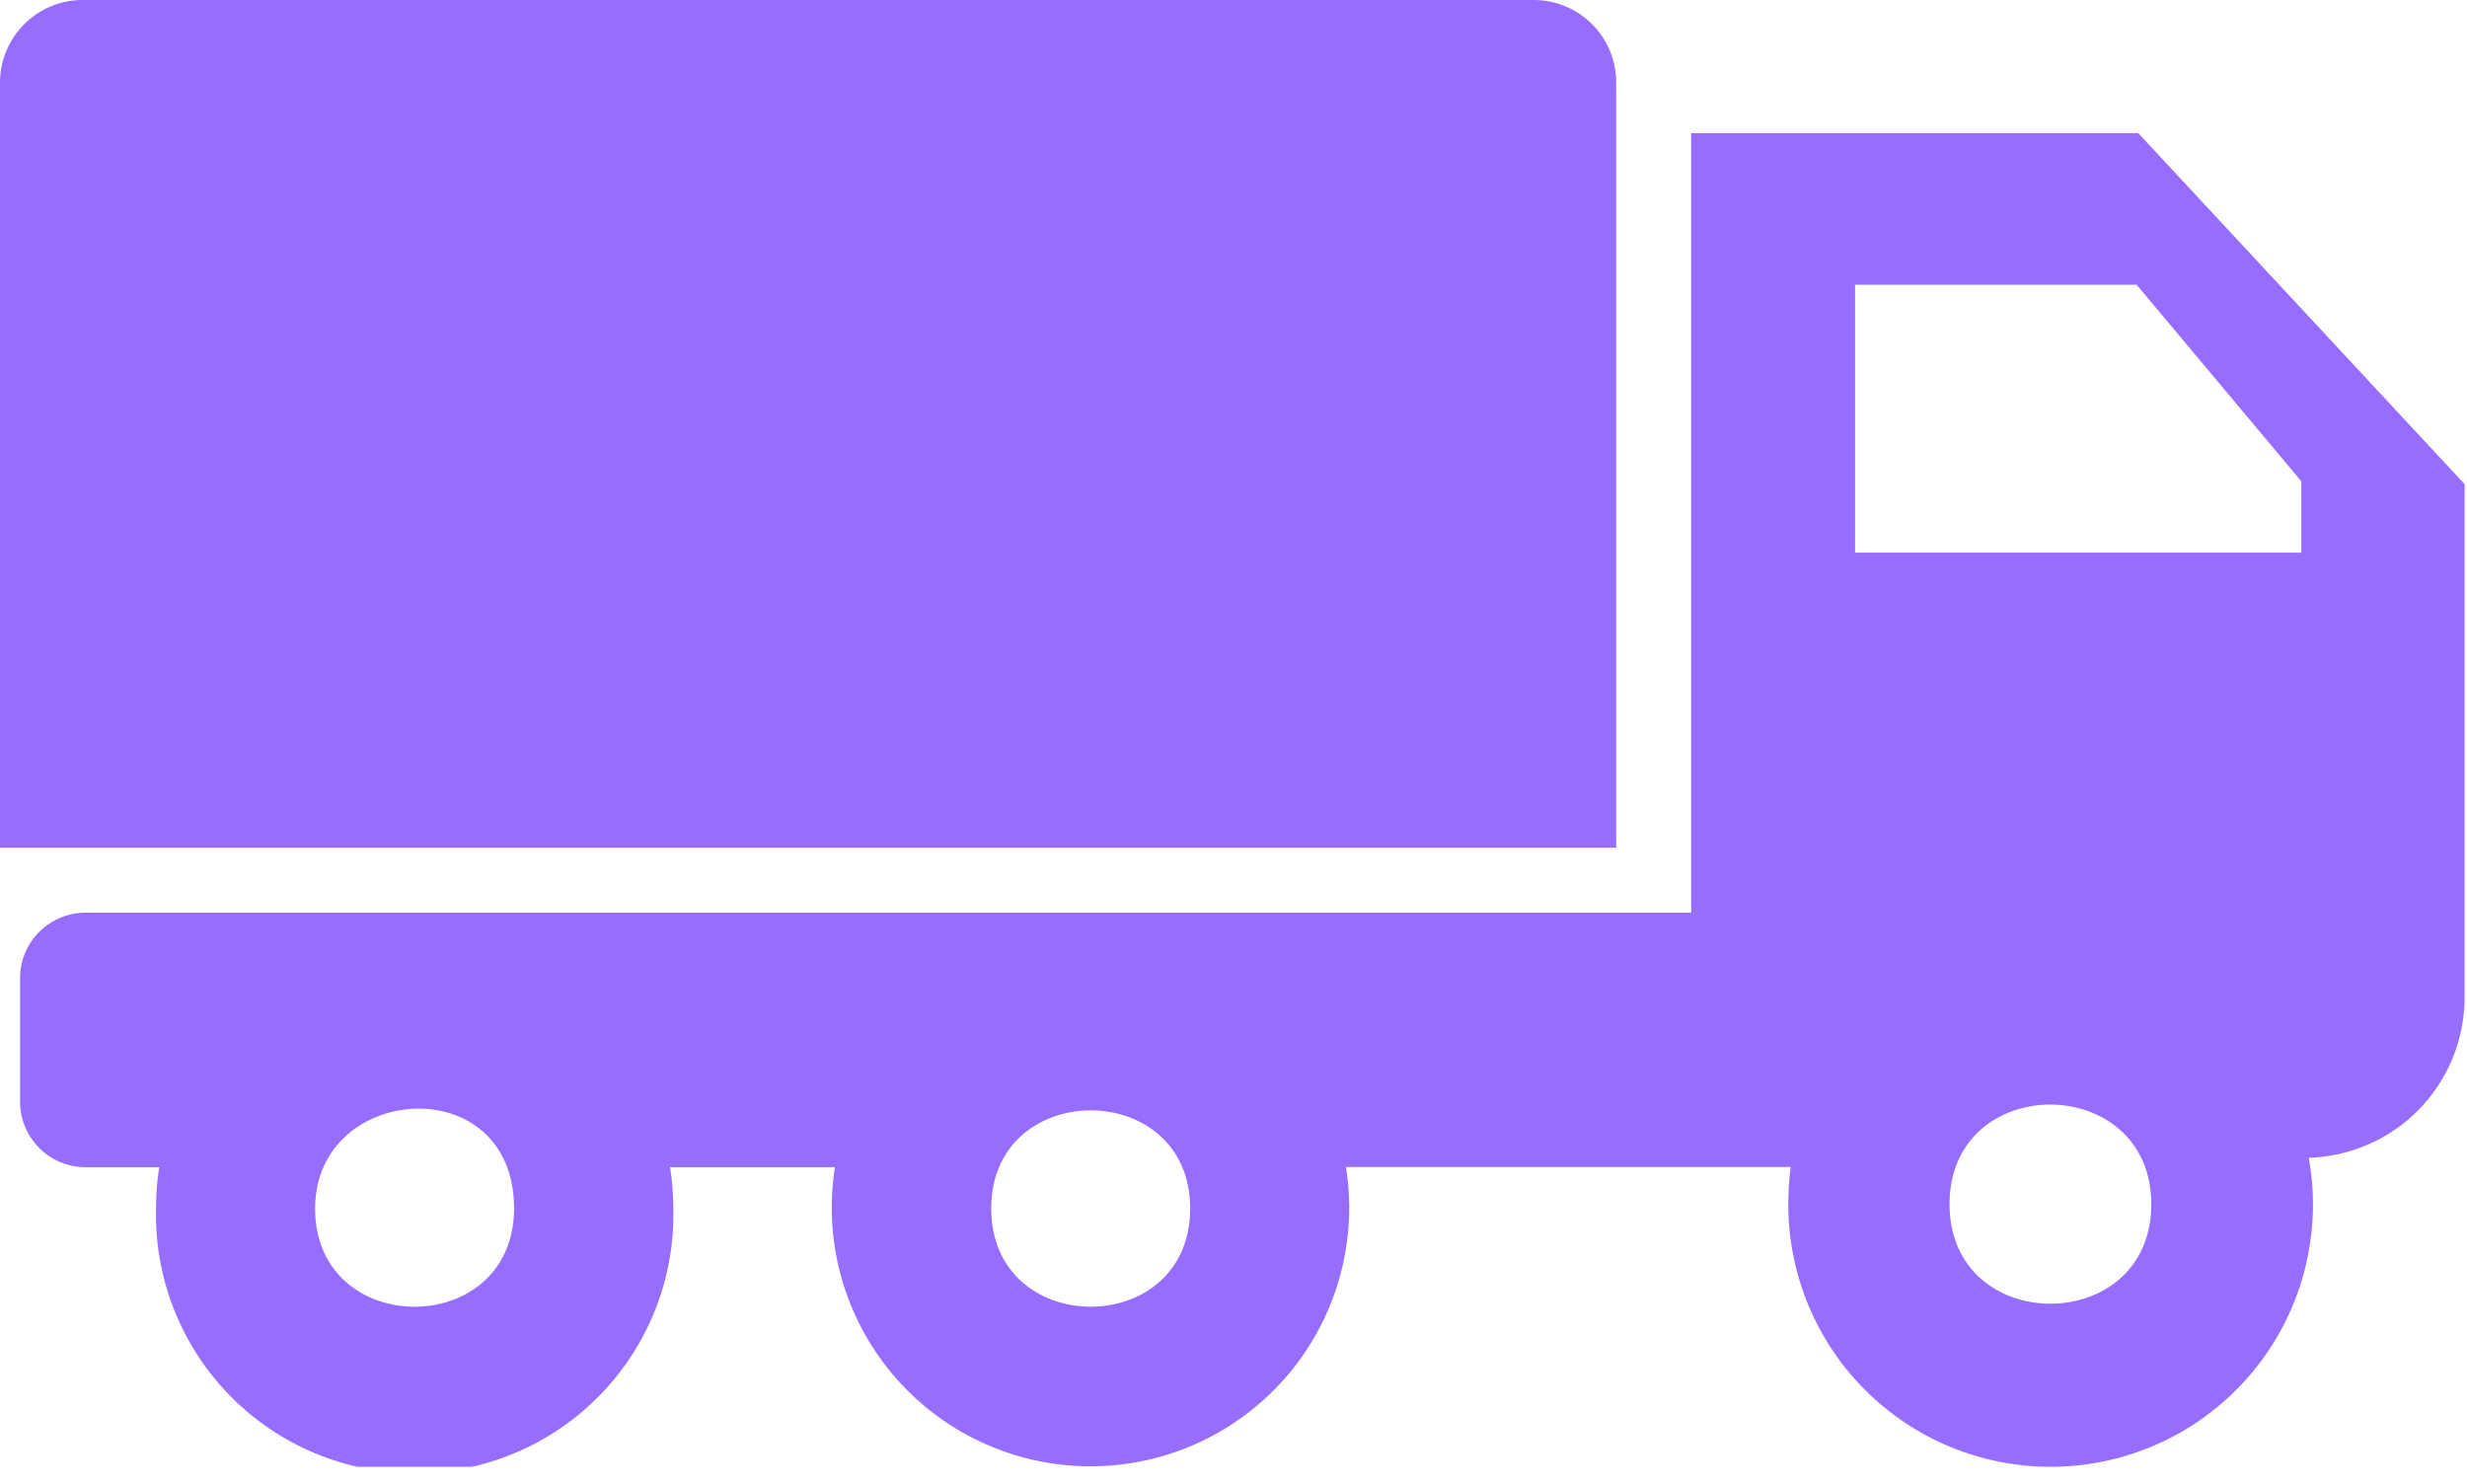 <?xml version="1.0" encoding="UTF-8"?> <svg xmlns="http://www.w3.org/2000/svg" width="123" height="74" viewBox="0 0 123 74" fill="none"><g clip-path="url(#clip0_102_153)"><path fill-rule="evenodd" clip-rule="evenodd" d="M41.63 58.19C41.35 59.949 41.438 61.746 41.887 63.469C42.336 65.192 43.137 66.804 44.24 68.202C45.342 69.601 46.722 70.755 48.293 71.594C49.864 72.433 51.592 72.938 53.367 73.076C55.142 73.215 56.927 72.984 58.609 72.399C60.291 71.814 61.833 70.887 63.139 69.676C64.445 68.466 65.486 66.998 66.197 65.365C66.908 63.733 67.273 61.971 67.27 60.19C67.266 59.52 67.212 58.852 67.11 58.19H89.28C89.199 58.81 89.159 59.435 89.16 60.06C89.16 63.529 90.538 66.856 92.991 69.309C95.444 71.762 98.771 73.14 102.24 73.14C105.709 73.14 109.036 71.762 111.489 69.309C113.942 66.856 115.32 63.529 115.32 60.06C115.322 59.279 115.252 58.499 115.11 57.73C117.18 57.67 119.145 56.811 120.594 55.332C122.043 53.853 122.863 51.87 122.88 49.8V24.14L106.61 6.64H84.32V45.51H4.32C3.461 45.496 2.632 45.821 2.01 46.414C1.389 47.008 1.026 47.822 1 48.68V55C1.018 55.862 1.377 56.682 1.996 57.281C2.616 57.88 3.448 58.211 4.31 58.2H7.94C7.833 58.861 7.78 59.53 7.78 60.2C7.732 61.924 8.03 63.639 8.656 65.246C9.283 66.852 10.225 68.317 11.427 69.553C12.629 70.789 14.067 71.772 15.655 72.442C17.244 73.114 18.951 73.459 20.675 73.459C22.399 73.459 24.106 73.114 25.695 72.442C27.283 71.772 28.721 70.789 29.923 69.553C31.125 68.317 32.067 66.852 32.694 65.246C33.32 63.639 33.618 61.924 33.57 60.2C33.566 59.53 33.512 58.862 33.41 58.2H41.63V58.19ZM76.48 0H4.1C3.014 0.005 1.974 0.439 1.207 1.207C0.439 1.974 0.005 3.014 0 4.1L0 42.27H80.58V4.1C80.577 3.013 80.144 1.972 79.376 1.204C78.608 0.435 77.567 0.003 76.48 0ZM15.71 60.26C15.71 66.79 25.63 66.79 25.63 60.26C25.63 53.26 15.71 53.99 15.71 60.26ZM97.2 60.05C97.2 66.66 107.26 66.66 107.26 60.05C107.26 53.44 97.2 53.4 97.2 60.05ZM106.53 14.2L114.74 24V27.56H92.49V14.2H106.53ZM49.42 60.26C49.42 66.79 59.34 66.79 59.34 60.26C59.34 53.73 49.42 53.74 49.42 60.26Z" fill="#976DFF"></path></g><defs><clipPath id="clip0_102_153"><rect width="122.88" height="73.14" fill="white"></rect></clipPath></defs></svg> 
